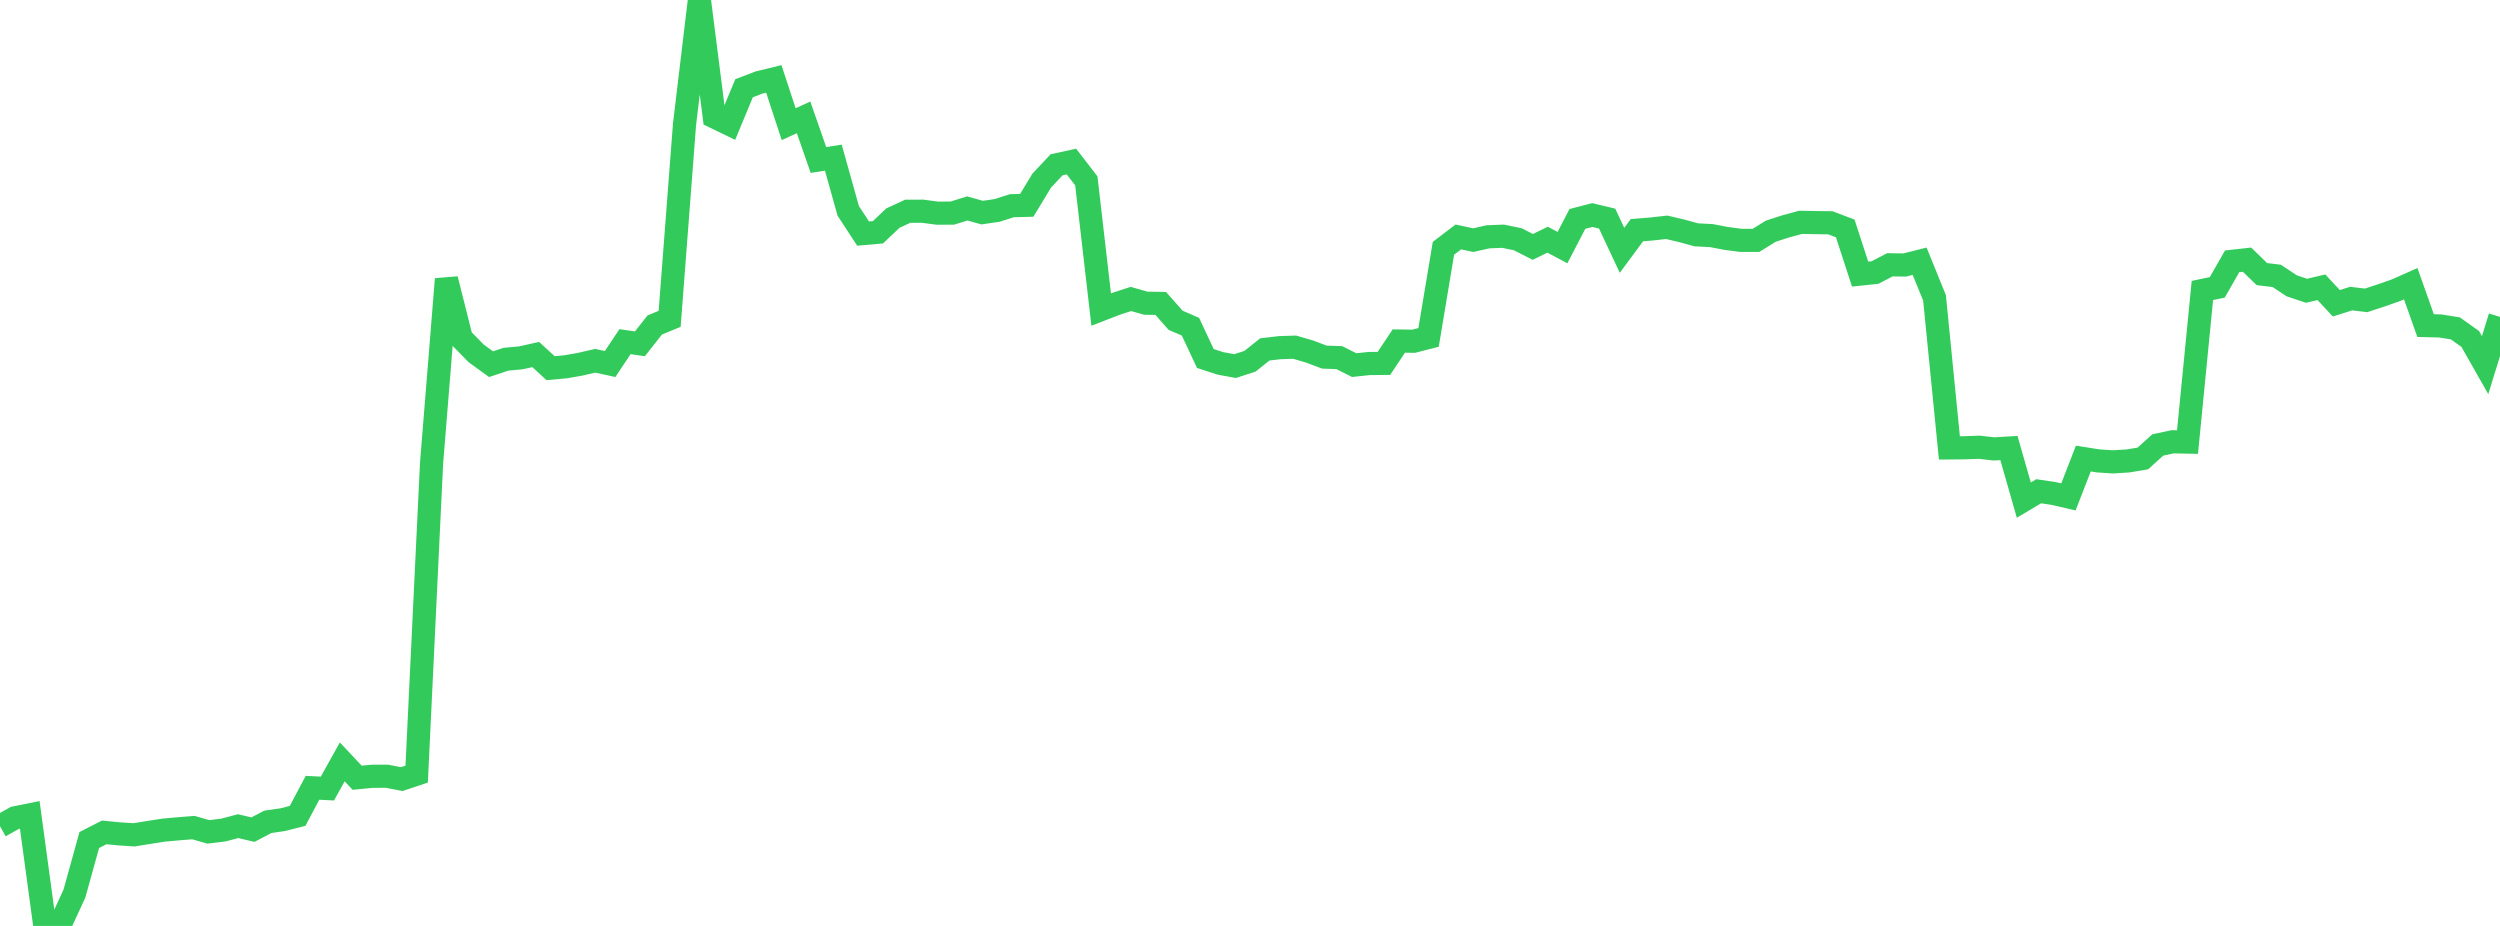 <?xml version="1.0" standalone="no"?>
<!DOCTYPE svg PUBLIC "-//W3C//DTD SVG 1.1//EN" "http://www.w3.org/Graphics/SVG/1.1/DTD/svg11.dtd">

<svg width="135" height="50" viewBox="0 0 135 50" preserveAspectRatio="none" 
  xmlns="http://www.w3.org/2000/svg"
  xmlns:xlink="http://www.w3.org/1999/xlink">


<polyline points="0.0, 44.616 0.804, 44.164 1.607, 44.002 2.411, 49.927 3.214, 50.0 4.018, 48.257 4.821, 45.362 5.625, 44.95 6.429, 45.028 7.232, 45.081 8.036, 44.952 8.839, 44.827 9.643, 44.754 10.446, 44.69 11.25, 44.922 12.054, 44.824 12.857, 44.612 13.661, 44.8 14.464, 44.378 15.268, 44.262 16.071, 44.057 16.875, 42.541 17.679, 42.582 18.482, 41.142 19.286, 41.998 20.089, 41.919 20.893, 41.917 21.696, 42.071 22.5, 41.801 23.304, 25.025 24.107, 15.072 24.911, 18.264 25.714, 19.084 26.518, 19.666 27.321, 19.398 28.125, 19.324 28.929, 19.144 29.732, 19.881 30.536, 19.808 31.339, 19.667 32.143, 19.481 32.946, 19.658 33.75, 18.45 34.554, 18.566 35.357, 17.549 36.161, 17.217 36.964, 6.715 37.768, 0.0 38.571, 6.312 39.375, 6.702 40.179, 4.765 40.982, 4.457 41.786, 4.262 42.589, 6.706 43.393, 6.337 44.196, 8.638 45.0, 8.513 45.804, 11.384 46.607, 12.613 47.411, 12.543 48.214, 11.779 49.018, 11.407 49.821, 11.405 50.625, 11.512 51.429, 11.506 52.232, 11.256 53.036, 11.481 53.839, 11.363 54.643, 11.108 55.446, 11.087 56.25, 9.757 57.054, 8.9 57.857, 8.724 58.661, 9.766 59.464, 16.716 60.268, 16.405 61.071, 16.144 61.875, 16.373 62.679, 16.385 63.482, 17.295 64.286, 17.643 65.089, 19.359 65.893, 19.622 66.696, 19.768 67.5, 19.507 68.304, 18.867 69.107, 18.774 69.911, 18.748 70.714, 18.982 71.518, 19.284 72.321, 19.312 73.125, 19.716 73.929, 19.631 74.732, 19.623 75.536, 18.415 76.339, 18.427 77.143, 18.22 77.946, 13.408 78.75, 12.796 79.554, 12.968 80.357, 12.787 81.161, 12.755 81.964, 12.921 82.768, 13.333 83.571, 12.944 84.375, 13.37 85.179, 11.822 85.982, 11.613 86.786, 11.805 87.589, 13.517 88.393, 12.43 89.196, 12.364 90.0, 12.274 90.804, 12.462 91.607, 12.682 92.411, 12.722 93.214, 12.875 94.018, 12.981 94.821, 12.981 95.625, 12.484 96.429, 12.224 97.232, 12.006 98.036, 12.02 98.839, 12.031 99.643, 12.336 100.446, 14.801 101.25, 14.717 102.054, 14.299 102.857, 14.31 103.661, 14.107 104.464, 16.084 105.268, 24.187 106.071, 24.18 106.875, 24.151 107.679, 24.241 108.482, 24.194 109.286, 27.006 110.089, 26.528 110.893, 26.647 111.696, 26.833 112.5, 24.762 113.304, 24.889 114.107, 24.941 114.911, 24.891 115.714, 24.757 116.518, 24.029 117.321, 23.856 118.125, 23.872 118.929, 15.686 119.732, 15.518 120.536, 14.111 121.339, 14.022 122.143, 14.802 122.946, 14.898 123.75, 15.433 124.554, 15.702 125.357, 15.513 126.161, 16.376 126.964, 16.124 127.768, 16.22 128.571, 15.957 129.375, 15.676 130.179, 15.32 130.982, 17.581 131.786, 17.602 132.589, 17.733 133.393, 18.304 134.196, 19.717 135.0, 17.112" fill="none" stroke="#32ca5b" stroke-width="1.25"/>

</svg>